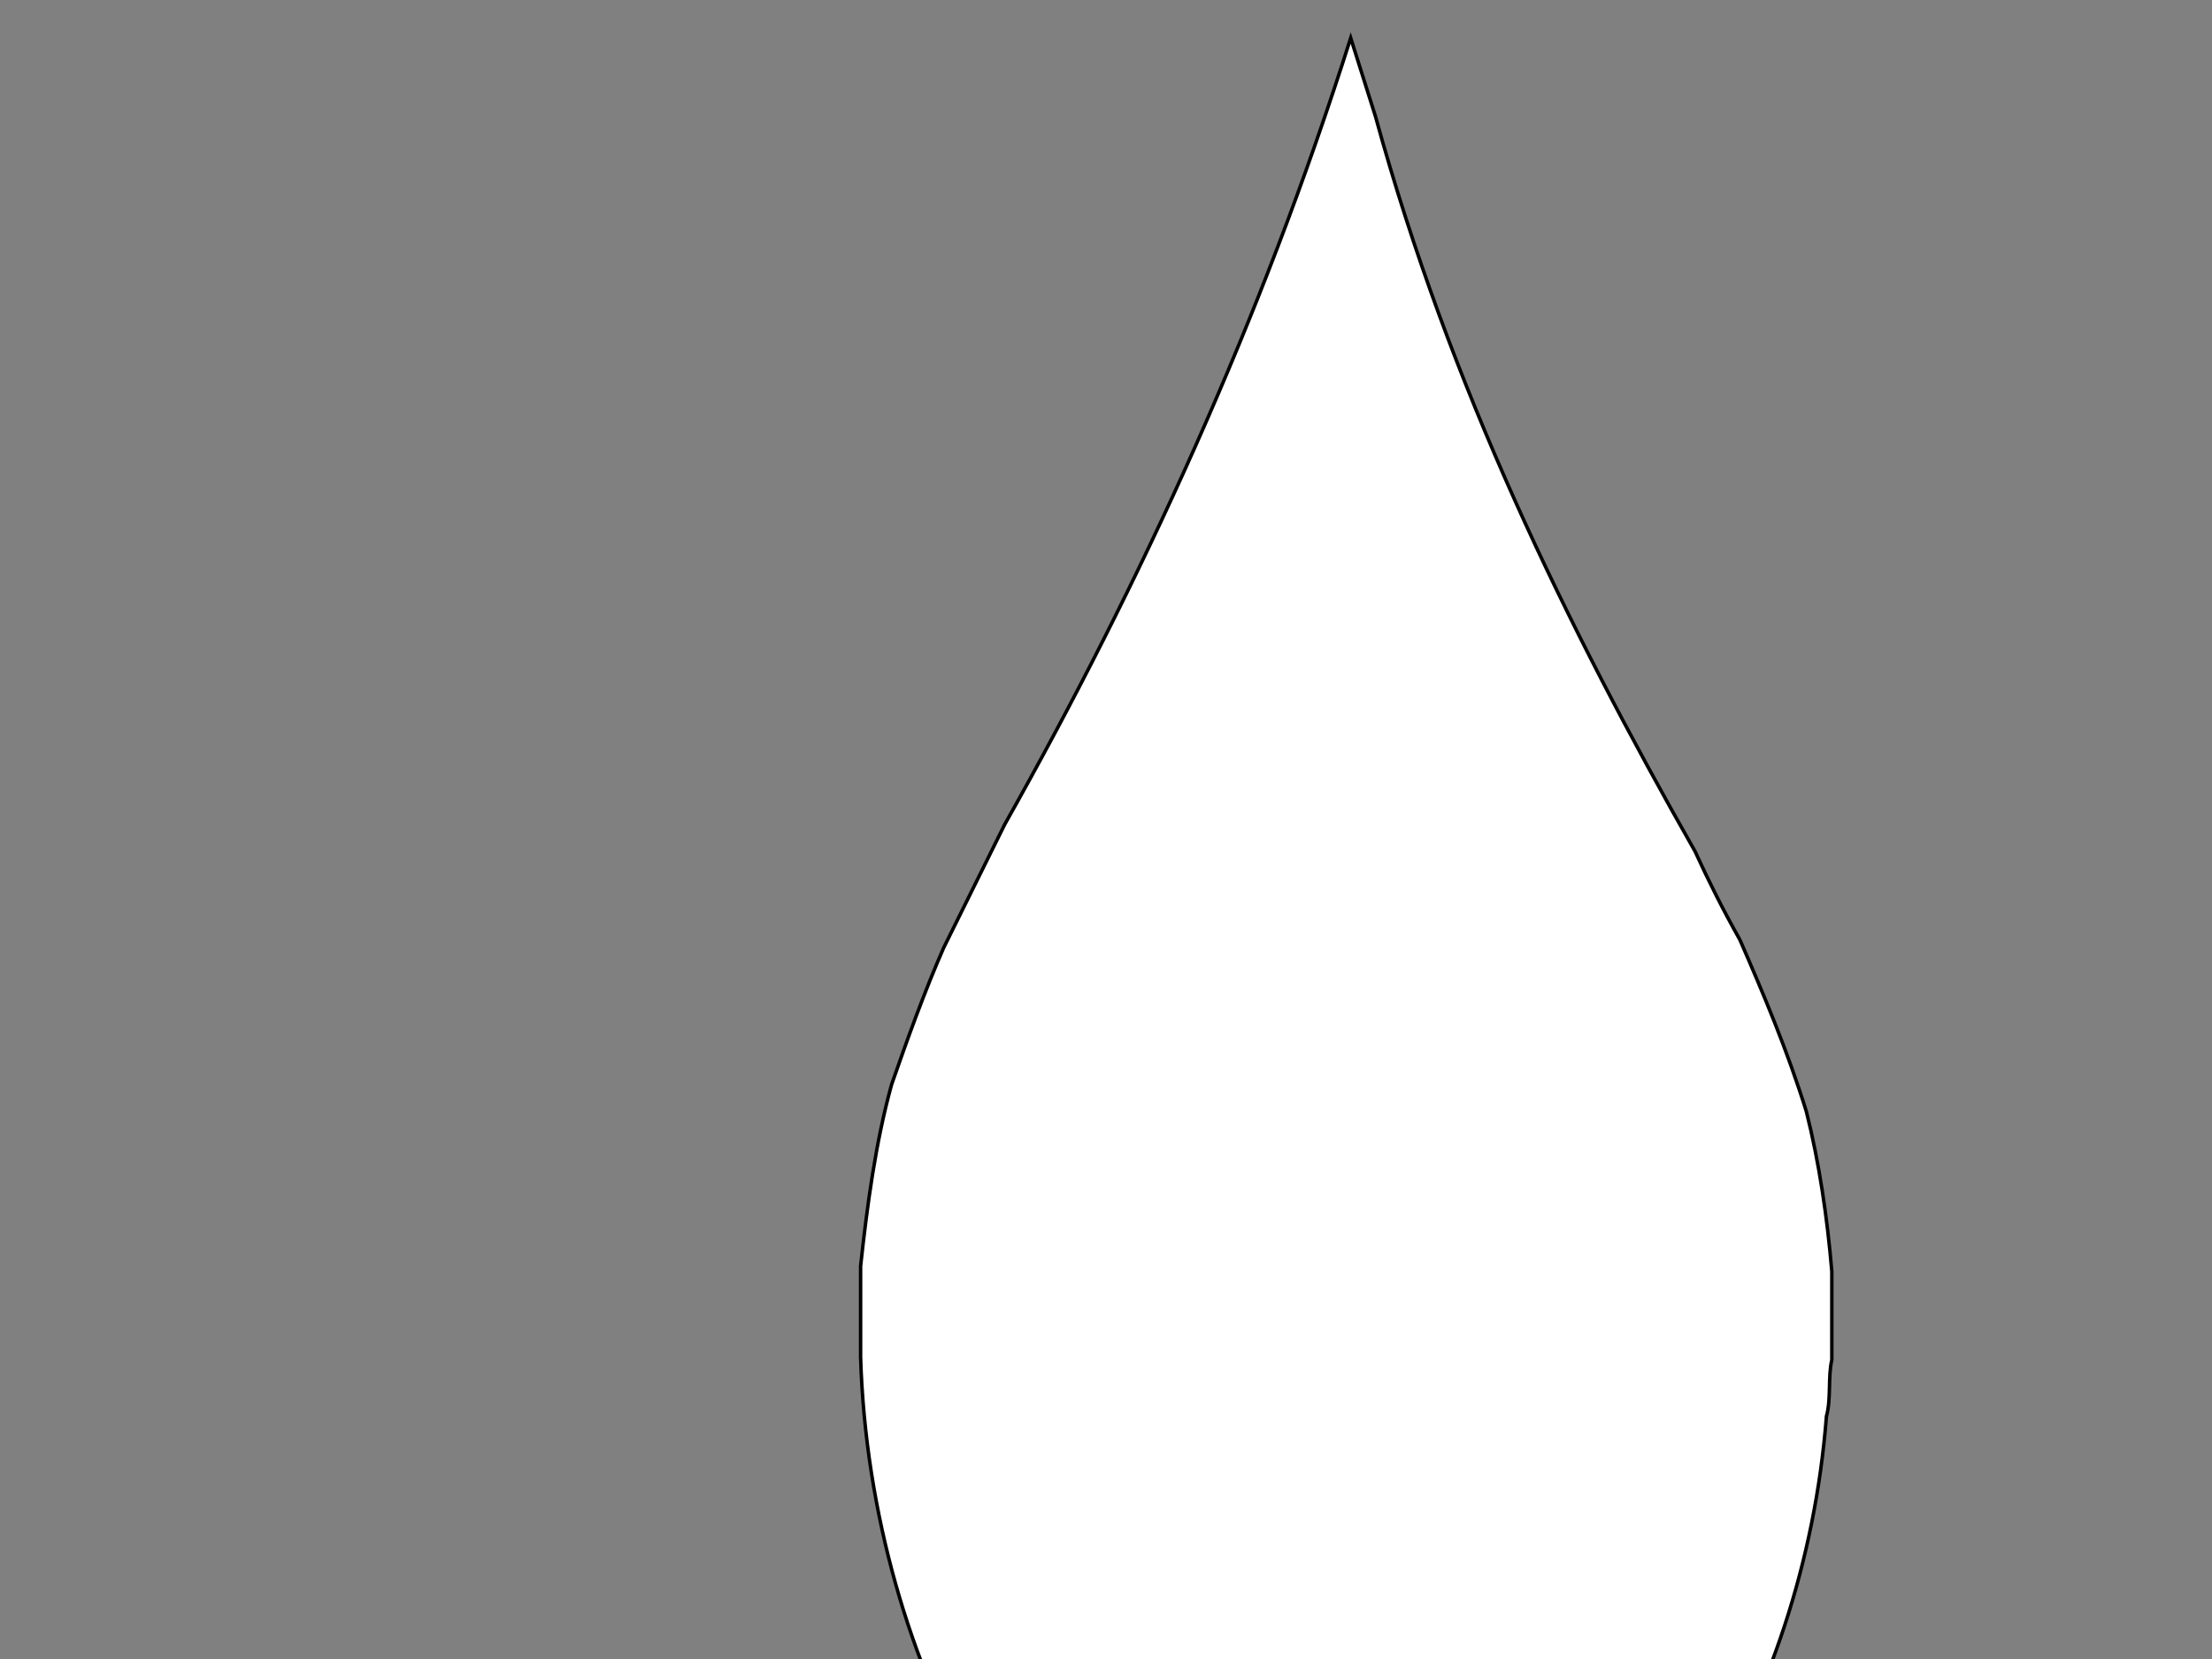 <?xml version="1.0"?><svg width="640" height="480" xmlns="http://www.w3.org/2000/svg">
 <rect width="100%" height="100%" fill="#808080" stroke="none"/>
 <title>Pink Petal Outline</title>
 <g>
  <title>Layer 1</title>
  <path stroke="#000000" fill="#ffffff" id="path412" d="m530,367.886l0,25.603c-1.143,4.733 -0.156,11.327 -1.558,16.293c-6.441,83.791 -54.434,159.9 -110.115,174.564c-5.662,3.336 -12.362,3.259 -18.179,4.655l-21.296,0c-5.817,-1.396 -12.518,-1.319 -18.179,-4.655c-60.044,-15.439 -108.944,-101.868 -111.673,-191.632l0,-26.378c1.903,-17.534 4.323,-35.766 8.96,-52.524c4.695,-13.5 9.531,-26.922 15.063,-39.568l17.66,-35.689c39.501,-70.136 74.094,-145.47 100.116,-227.554l7.168,22.693c21.504,78.243 55.421,147.526 92.455,212.619c3.999,8.767 8.311,17.301 12.985,25.603c6.96,15.982 13.764,32.12 19.218,49.654c3.74,14.819 6.077,30.801 7.376,46.318z"/>
 </g>
</svg>